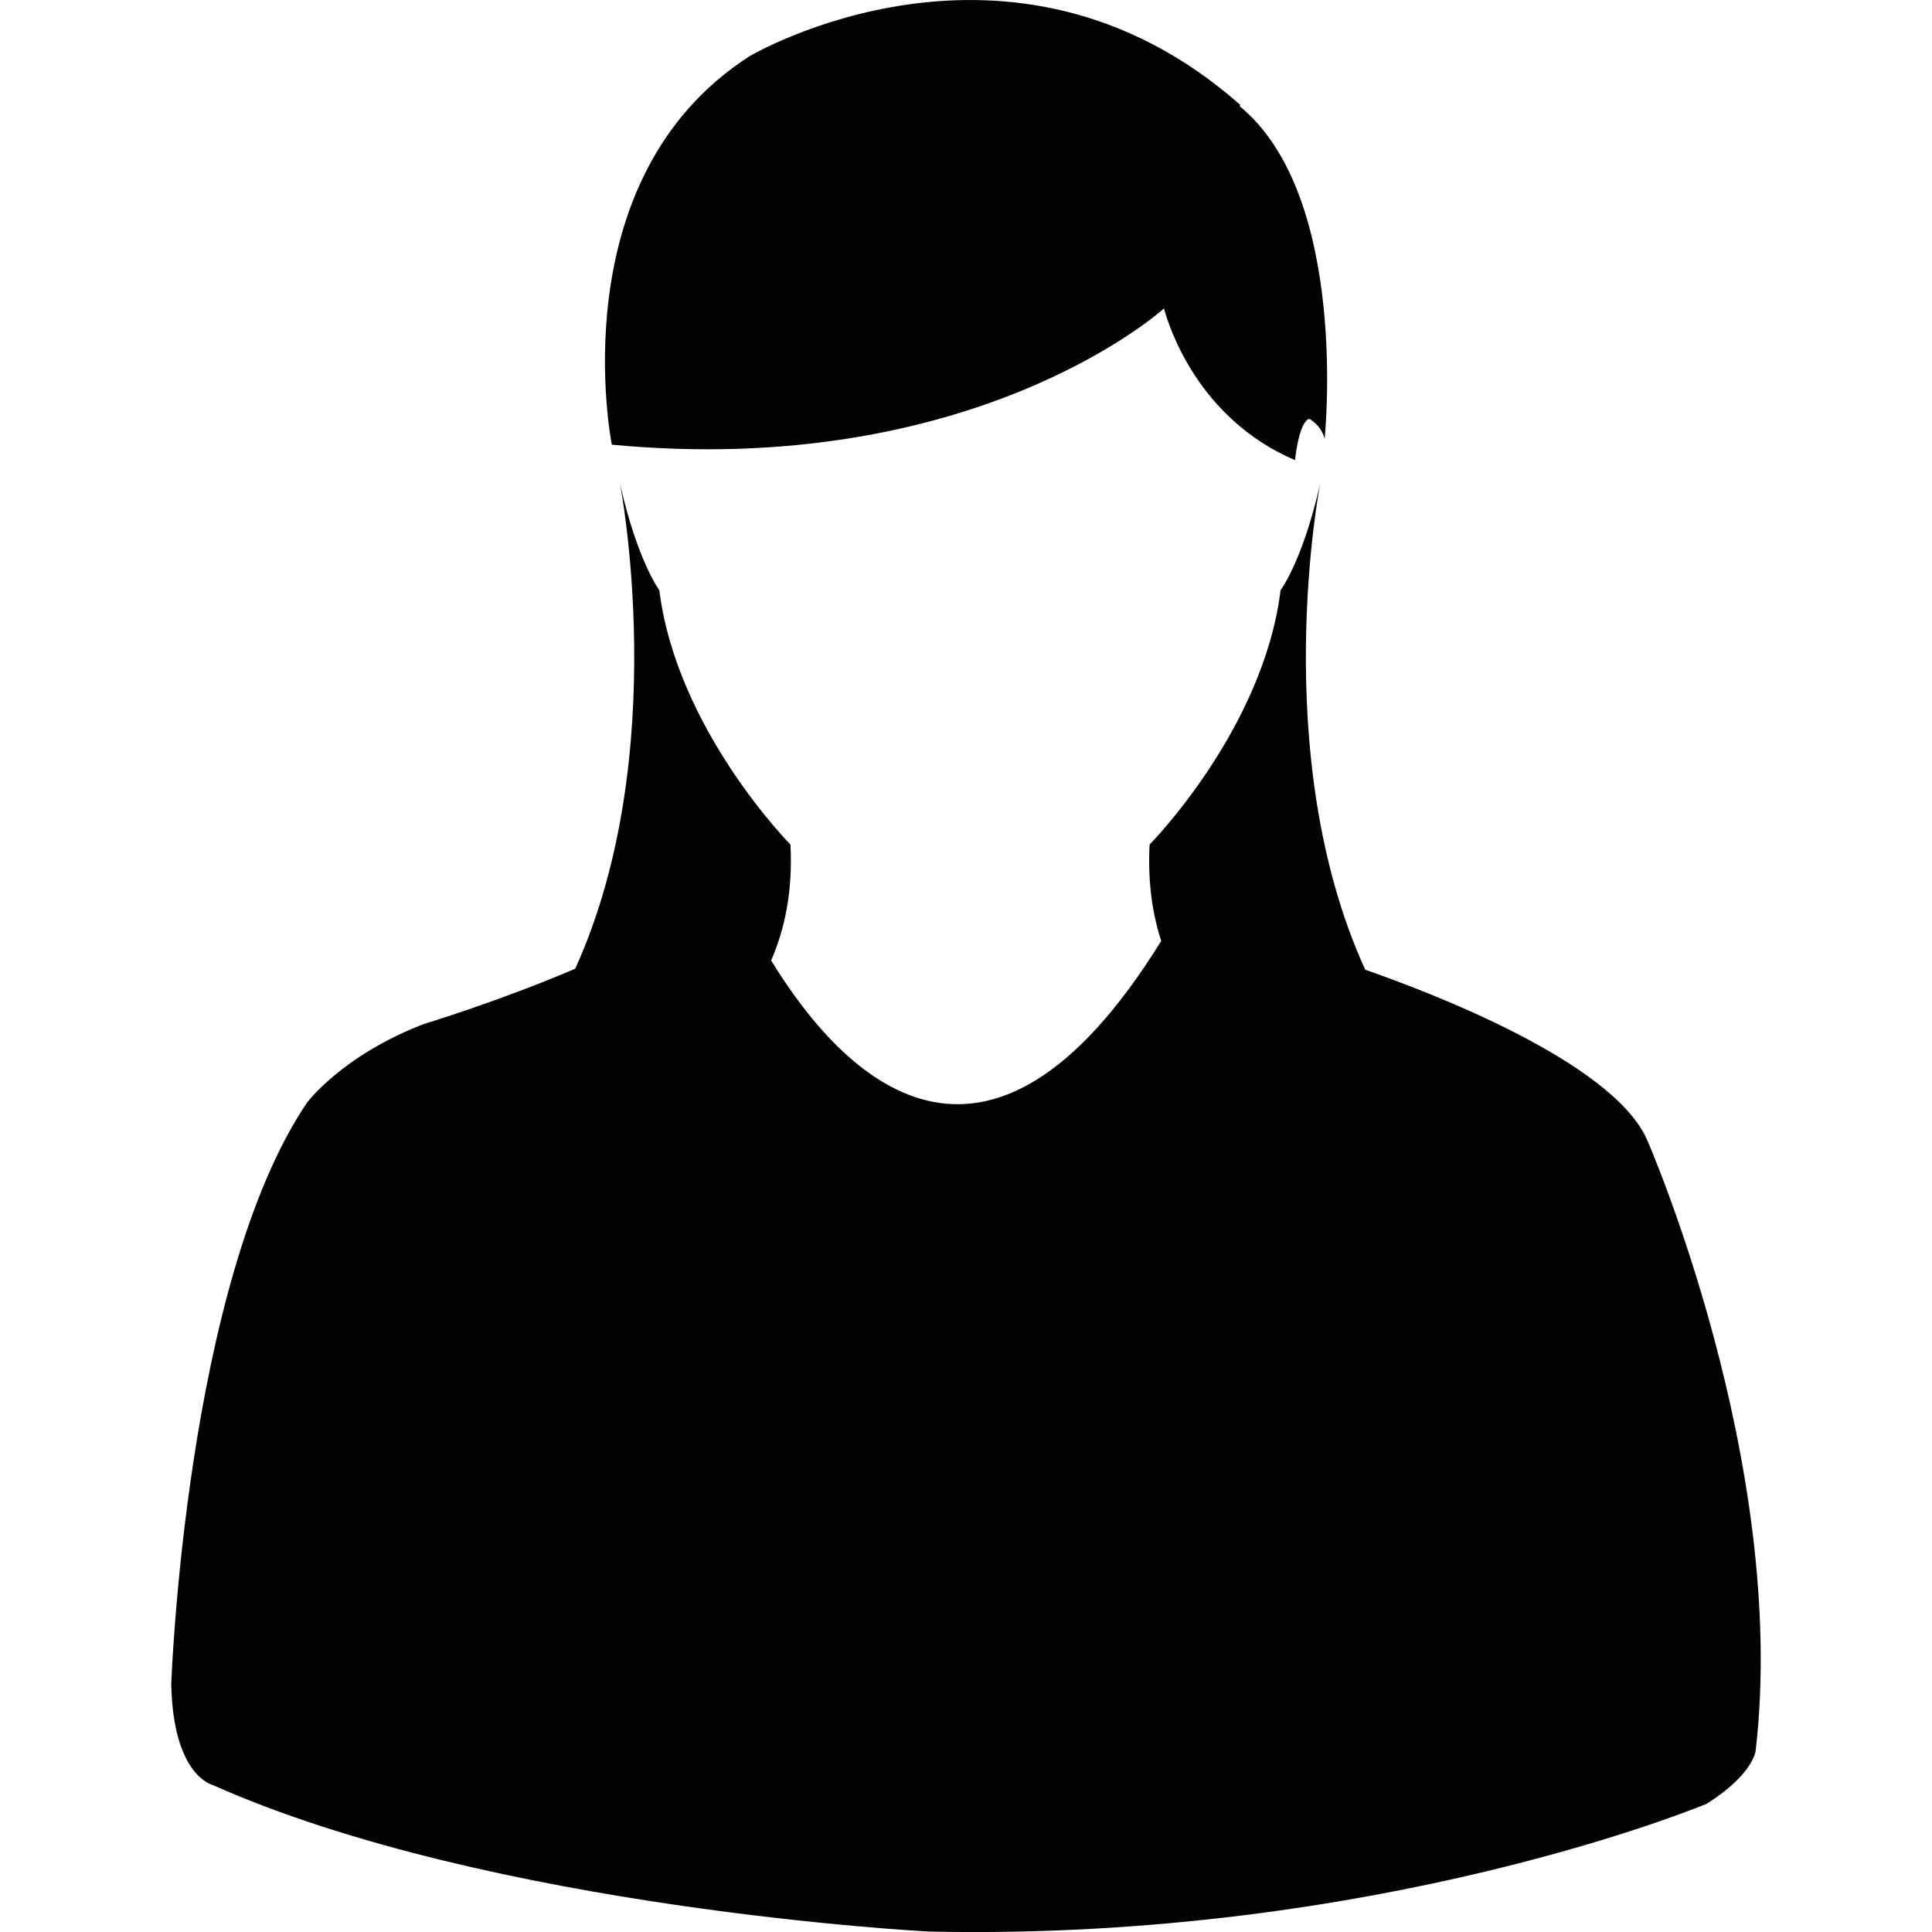 <svg xmlns="http://www.w3.org/2000/svg" xmlns:xlink="http://www.w3.org/1999/xlink" height="800px" width="800px" id="Capa_1" viewBox="0 0 31.259 31.259" xml:space="preserve">  <g>	<path style="fill:#030104;" d="M26.646,18.434c-0.569-1.265-3.535-2.389-4.557-2.744c-1.587-3.476-0.729-7.865-0.729-7.865  c-0.281,1.247-0.641,1.725-0.641,1.725c-0.279,2.256-2.119,4.114-2.119,4.114c-0.031,0.606,0.045,1.121,0.188,1.56  c-2.84,4.591-5.164,2.189-6.311,0.316c0.219-0.505,0.352-1.118,0.312-1.876c0,0-1.84-1.858-2.121-4.114  c0,0-0.357-0.478-0.637-1.725c0,0,0.854,4.374-0.724,7.848c-1.222,0.524-2.452,0.896-2.452,0.896  c-1.328,0.511-1.891,1.276-1.891,1.276c-1.963,2.912-2.193,9.398-2.193,9.398c0.026,1.482,0.662,1.634,0.662,1.634  c4.523,2.016,11.607,2.375,11.607,2.375c7.278,0.154,12.574-2.068,12.574-2.068c0.77-0.486,0.793-0.867,0.793-0.867  C28.943,23.667,26.646,18.434,26.646,18.434z"></path>	<path style="fill:#030104;" d="M18.833,4.99c0.078,0.291,0.548,1.783,2.12,2.455c0,0,0.058-0.611,0.229-0.669  c0,0,0.193,0.096,0.25,0.325c0,0,0.41-3.92-1.375-5.383l0.01-0.021c-3.726-3.287-7.942-0.786-7.942-0.786  c-3.09,1.988-2.226,6.284-2.226,6.284C15.71,7.744,18.745,5.071,18.833,4.99z"></path></g></svg>